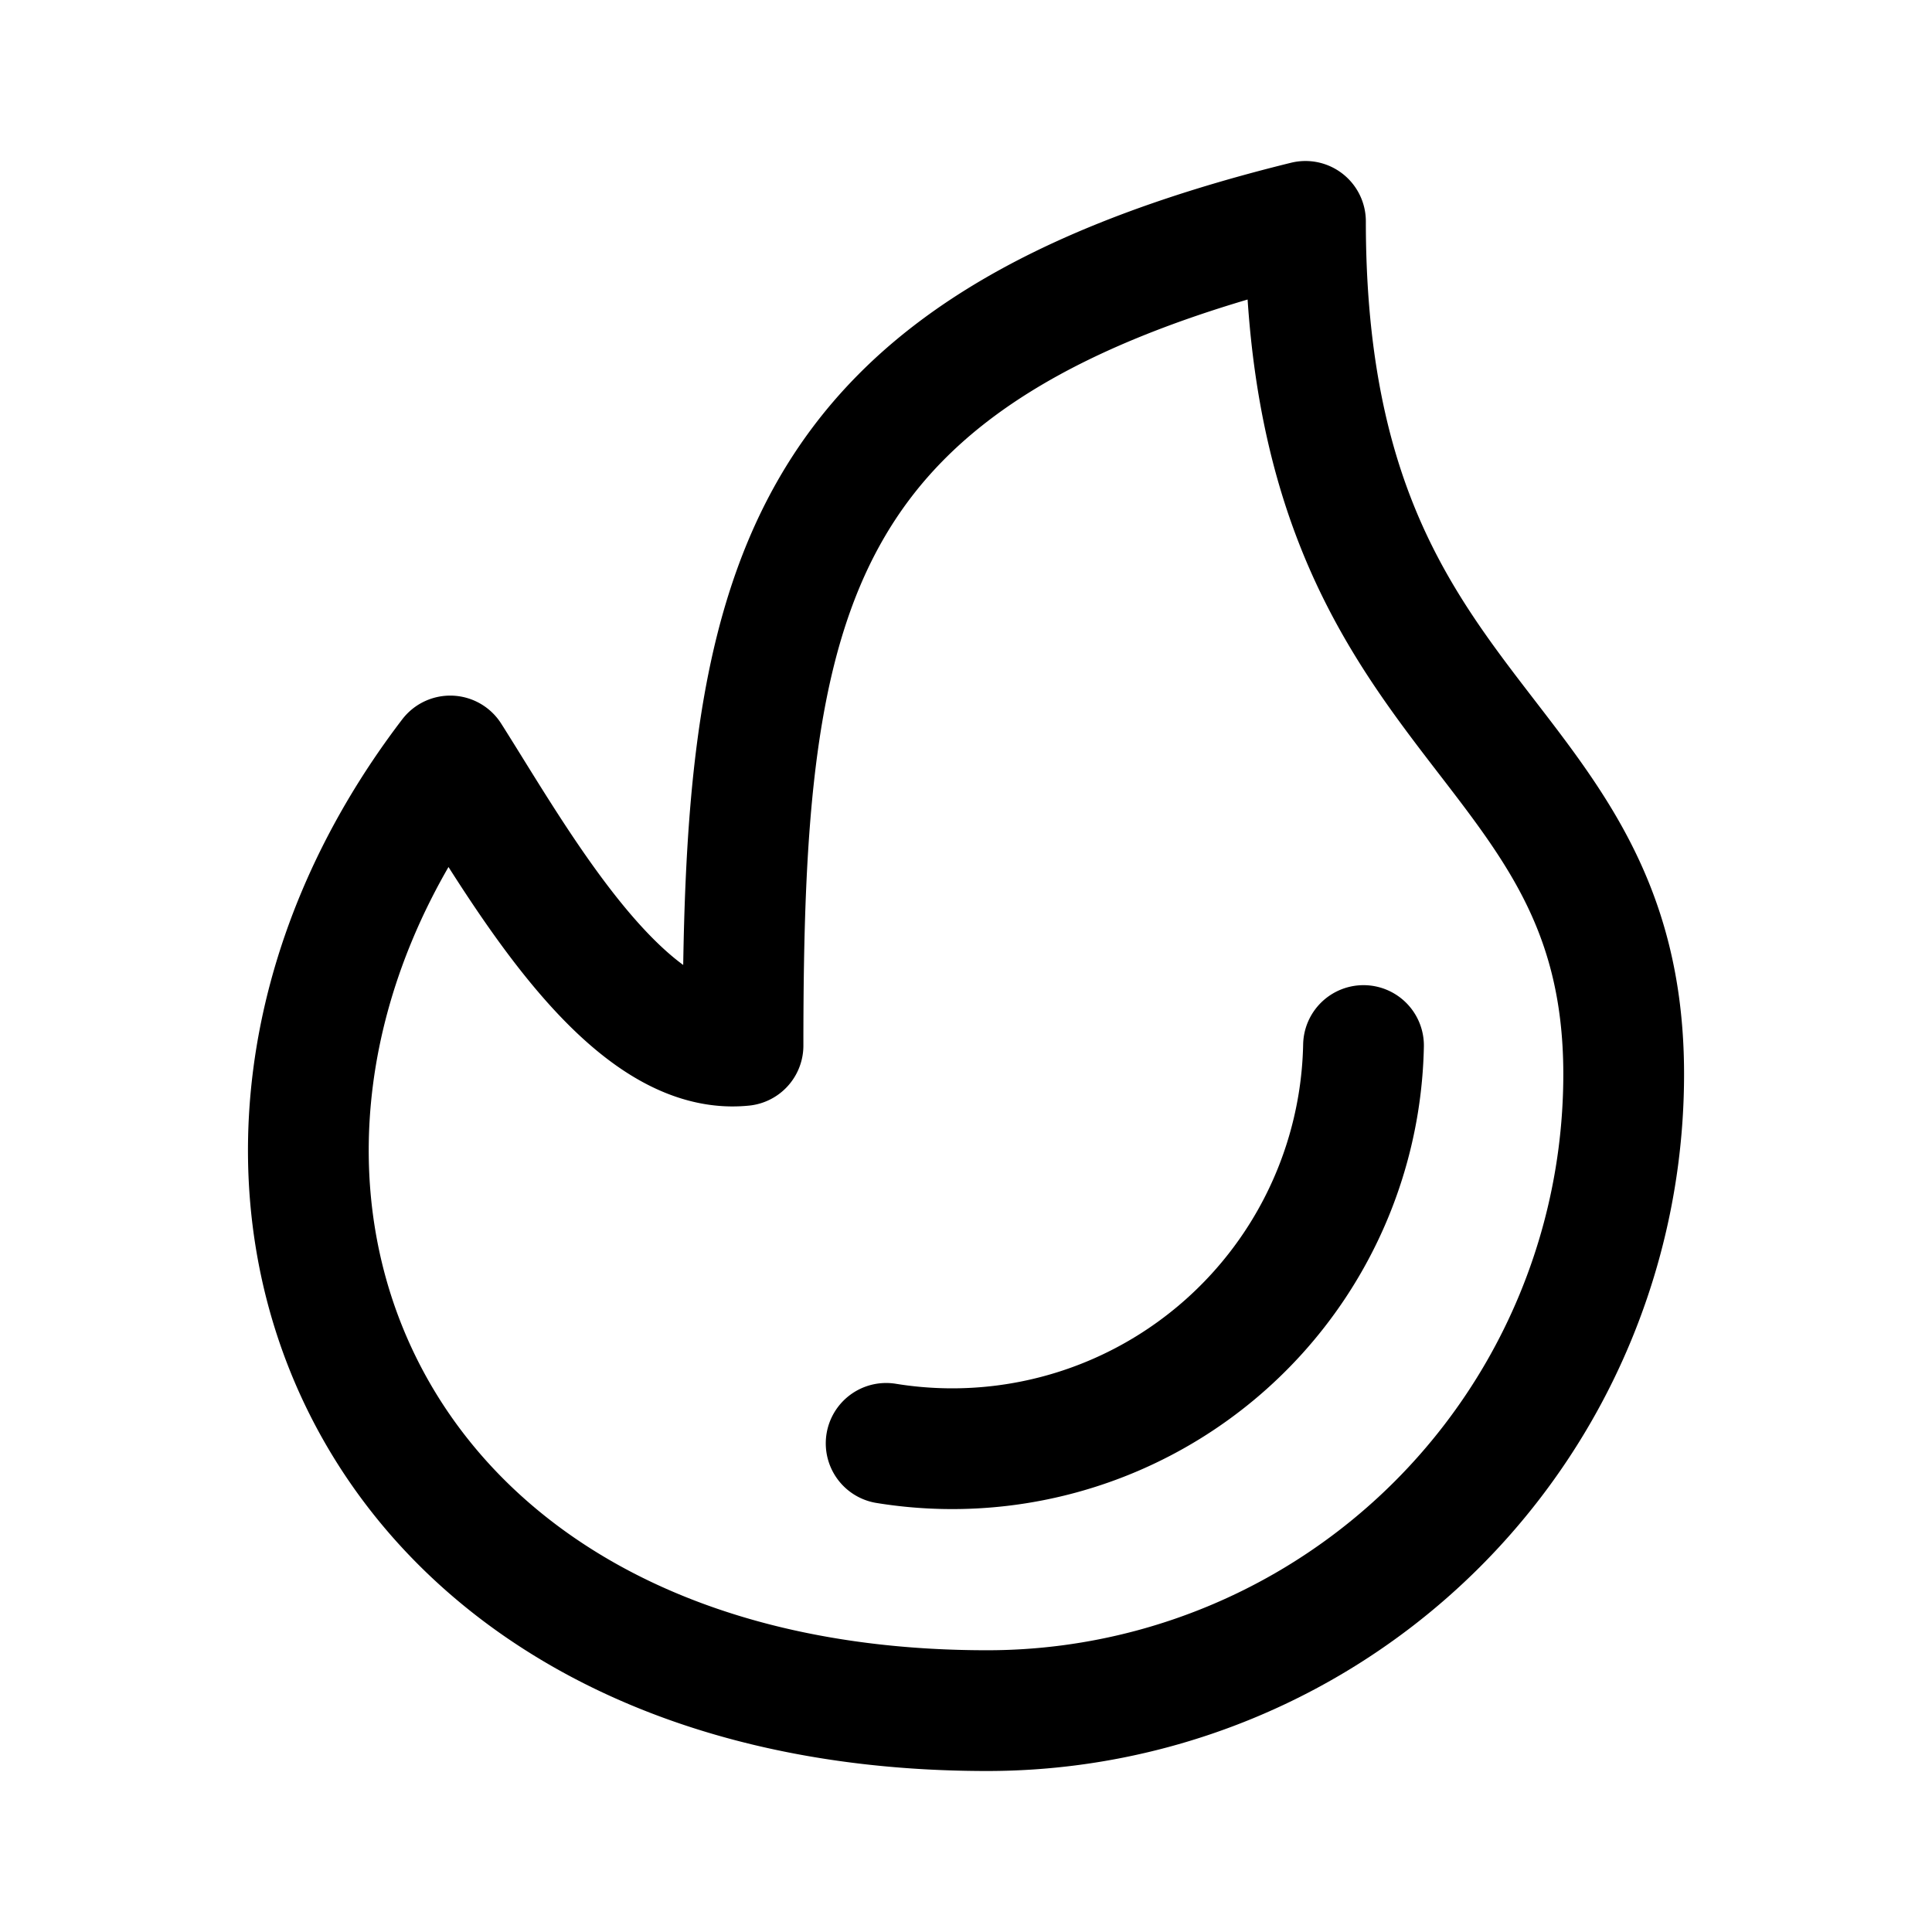 <?xml version="1.0" encoding="utf-8"?>
<!-- Generator: www.svgicons.com -->
<svg xmlns="http://www.w3.org/2000/svg" width="800" height="800" viewBox="0 0 24 24">
<g fill="none" stroke="currentColor" stroke-linecap="round" stroke-linejoin="round" stroke-width="1.5"><path d="M20.17 13.344c0-4.368-3.953-4.23-3.953-10.594C9.763 4.341 9.23 7.365 9.23 12.988c-1.463.149-2.797-2.273-3.637-3.597c-3.874 5.07-1.235 11.859 6.67 11.859a7.906 7.906 0 0 0 7.907-7.906"/><path d="M16.938 12.988a5.11 5.11 0 0 1-5.93 4.942"/></g>
</svg>